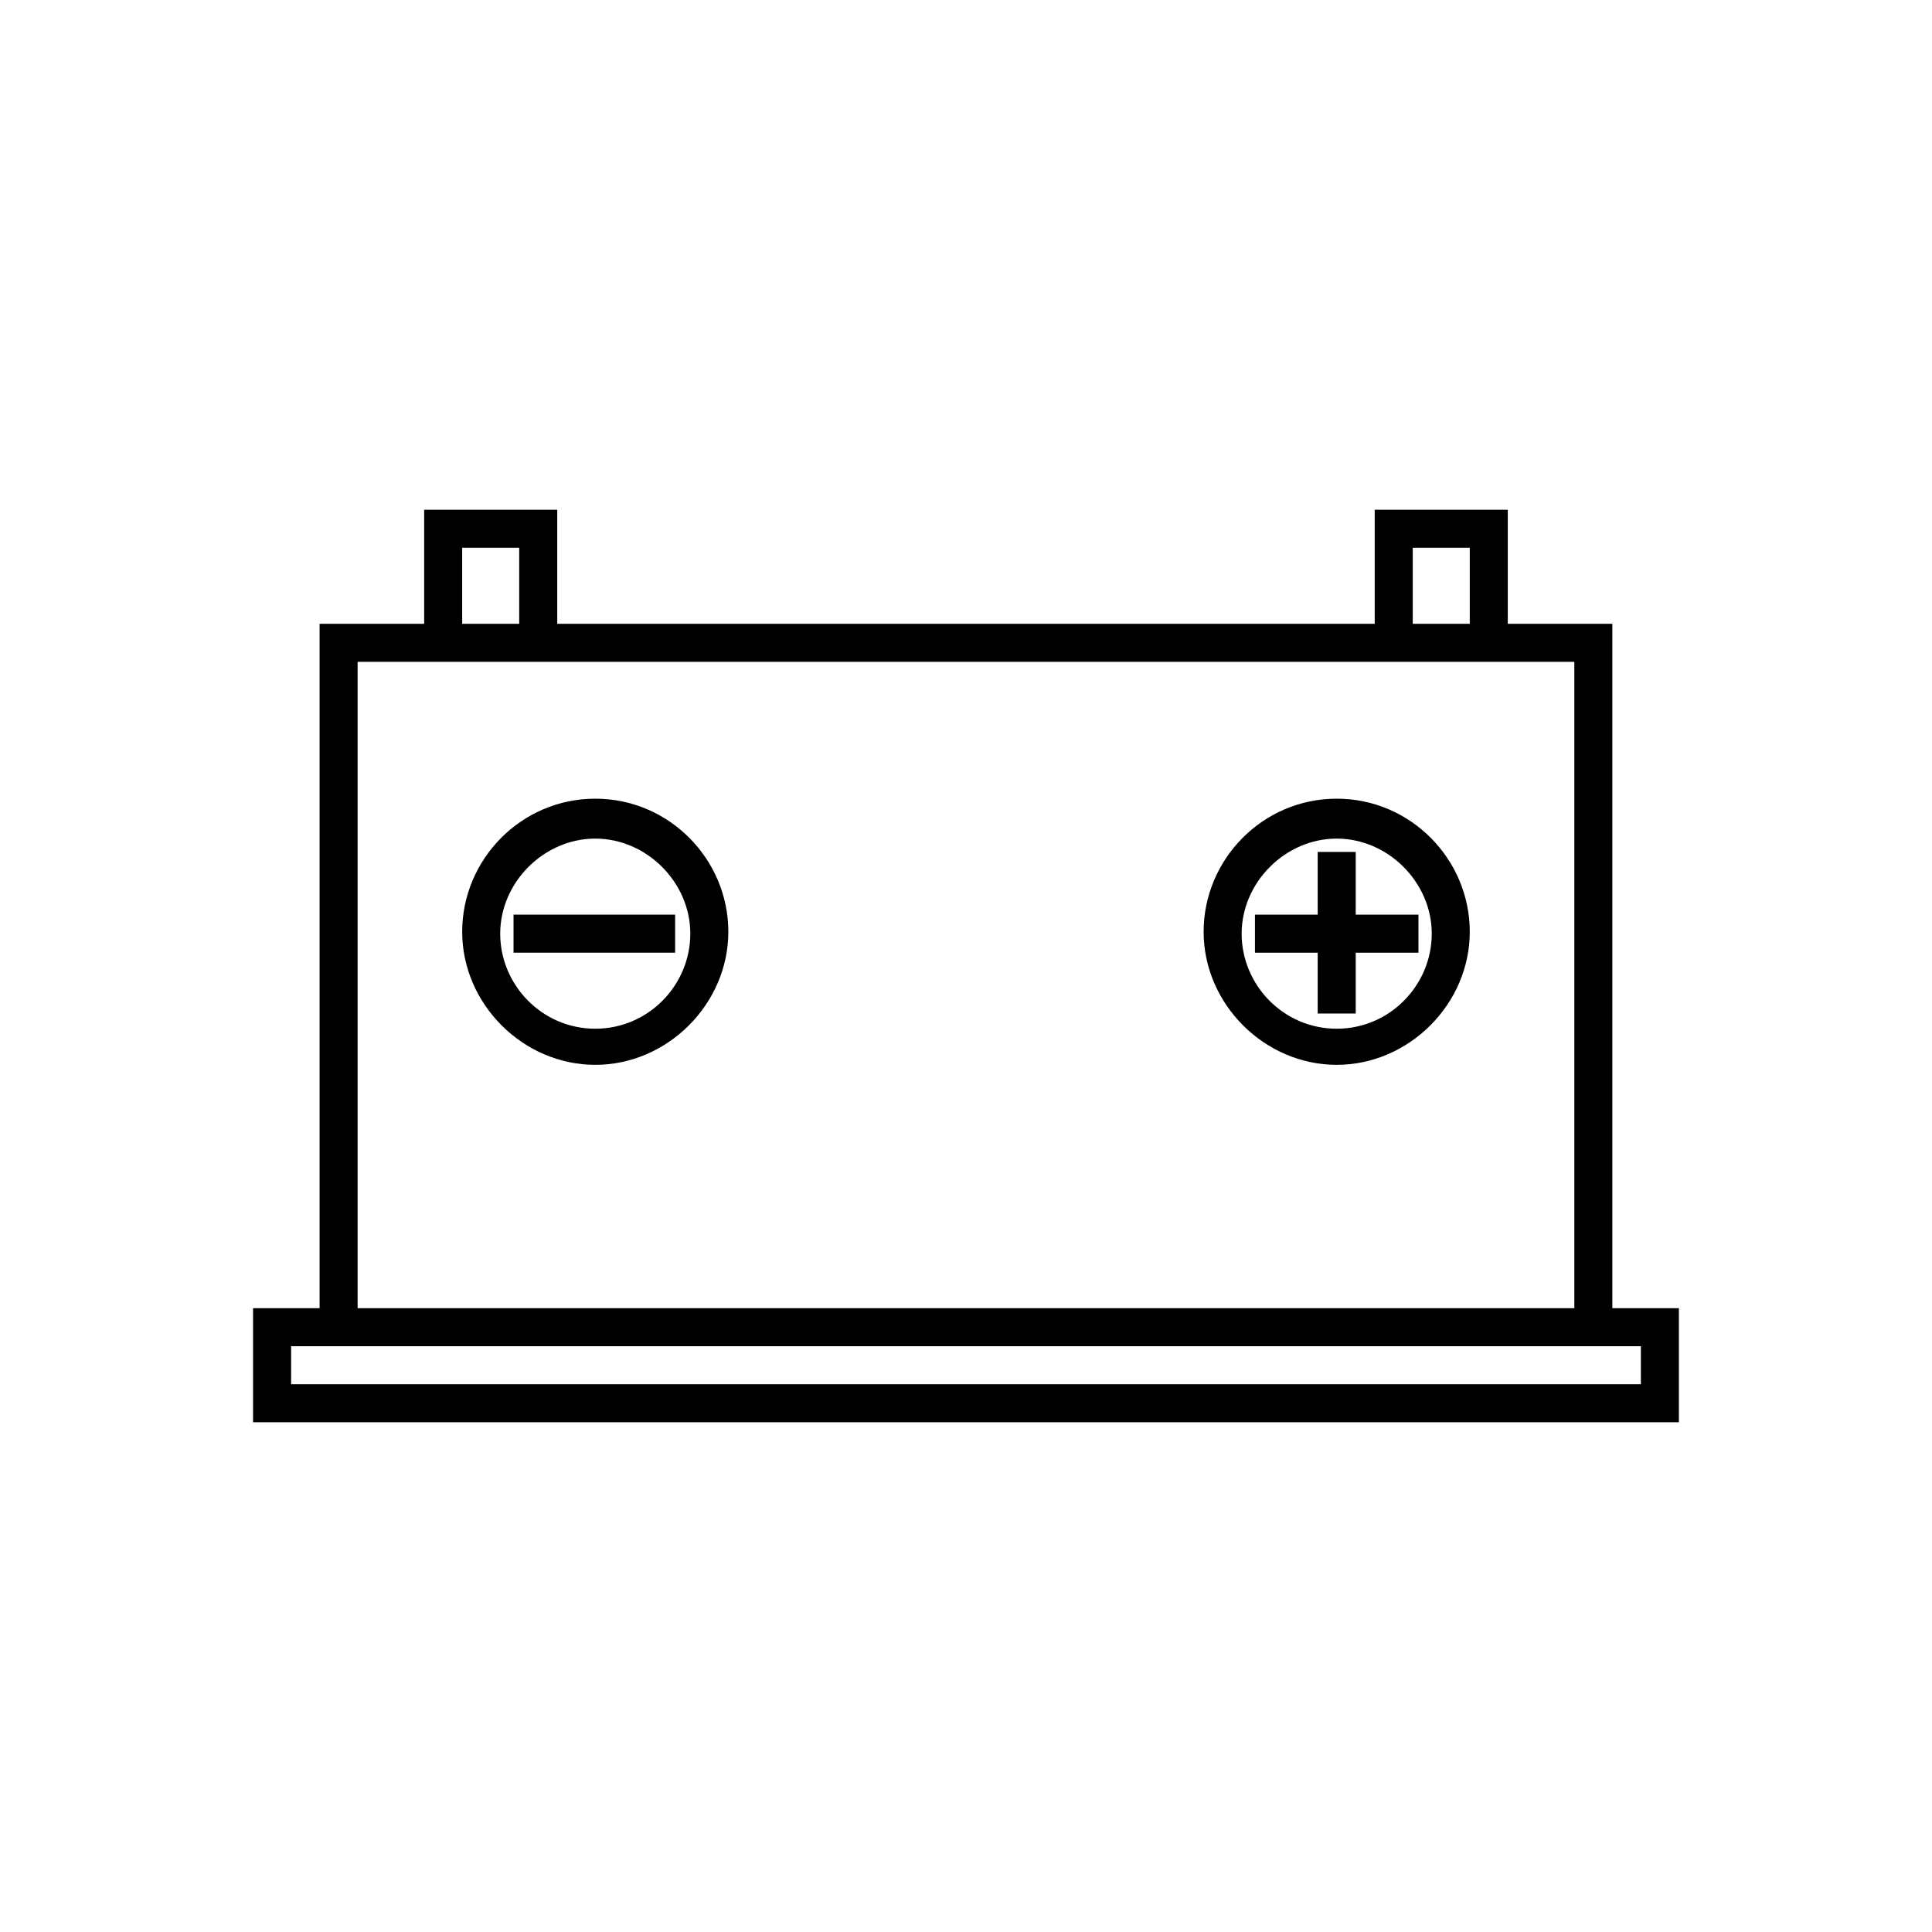 <?xml version="1.0" encoding="UTF-8"?>
<!-- Uploaded to: SVG Repo, www.svgrepo.com, Generator: SVG Repo Mixer Tools -->
<svg fill="#000000" width="800px" height="800px" version="1.1" viewBox="144 144 512 512" xmlns="http://www.w3.org/2000/svg">
 <g>
  <path d="m571.29 490.68v-181.37h-27.711v-30.23h-35.266v30.23h-216.64v-30.23h-35.266v30.23h-27.711v181.37h-17.633v30.23h377.86v-30.23zm-52.898-201.52h15.113v20.152h-15.113zm-251.91 0h15.113v20.152h-15.113zm-27.707 30.23h322.44v171.3l-322.44-0.004zm340.07 191.45h-357.7v-10.078l7.555 0.004h350.15z"/>
  <path d="m503.28 369.77h-10.078v16.625h-16.625v10.078h16.625v16.121h10.078v-16.121h16.625v-10.078h-16.625z"/>
  <path d="m498.24 355.66c-19.648 0-35.266 16.121-35.266 35.266 0 19.145 16.121 35.266 35.266 35.266 19.145 0 35.266-16.121 35.266-35.266 0-19.145-15.617-35.266-35.266-35.266zm0 60.961c-14.105 0-25.191-11.586-25.191-25.191 0-13.602 11.586-25.191 25.191-25.191 13.602 0 25.191 11.586 25.191 25.191 0 13.602-11.086 25.191-25.191 25.191z"/>
  <path d="m280.09 386.39h42.824v10.078h-42.824z"/>
  <path d="m301.75 355.66c-19.648 0-35.266 16.121-35.266 35.266 0 19.145 16.121 35.266 35.266 35.266 19.145 0 35.266-16.121 35.266-35.266 0.004-19.145-15.617-35.266-35.266-35.266zm0 60.961c-14.105 0-25.191-11.586-25.191-25.191 0-13.602 11.586-25.191 25.191-25.191 13.602 0 25.191 11.586 25.191 25.191 0 13.602-11.082 25.191-25.191 25.191z"/>
 </g>
</svg>